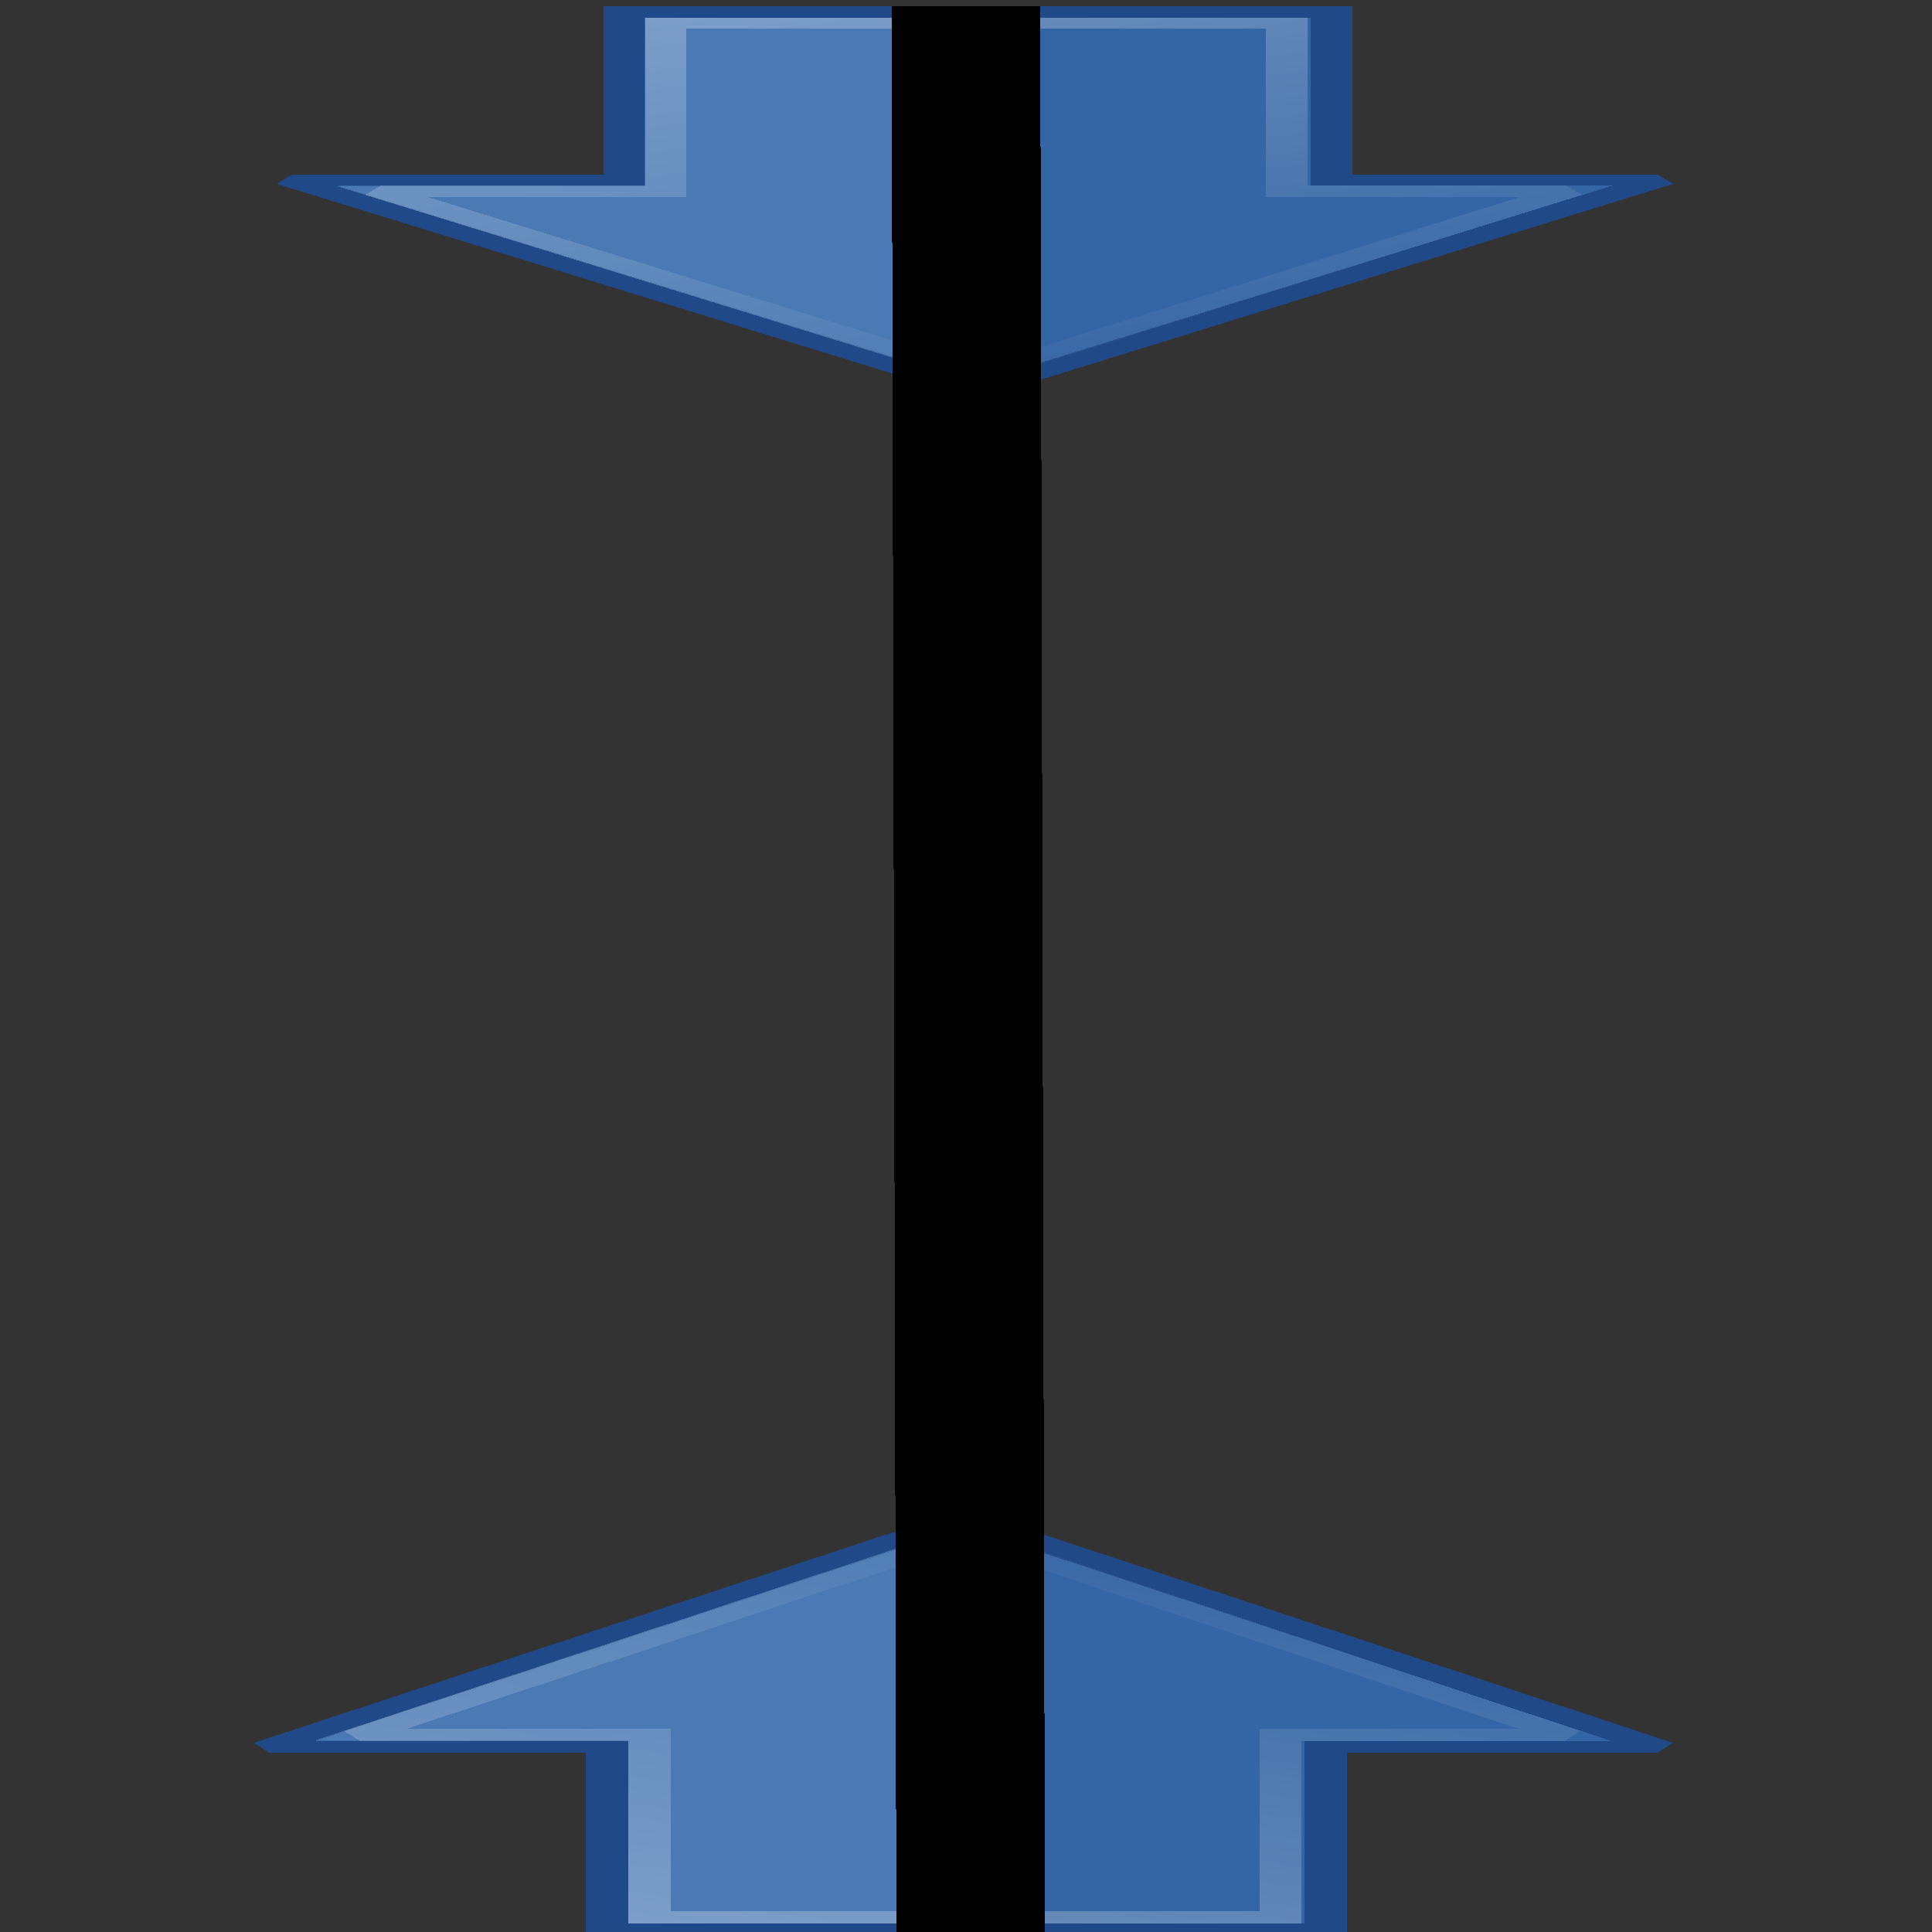 <?xml version="1.0" encoding="UTF-8" standalone="no"?>
<svg
   xmlns:dc="http://purl.org/dc/elements/1.1/"
   xmlns:cc="http://creativecommons.org/ns#"
   xmlns:rdf="http://www.w3.org/1999/02/22-rdf-syntax-ns#"
   xmlns:svg="http://www.w3.org/2000/svg"
   xmlns="http://www.w3.org/2000/svg"
   xmlns:sodipodi="http://sodipodi.sourceforge.net/DTD/sodipodi-0.dtd"
   xmlns:inkscape="http://www.inkscape.org/namespaces/inkscape"
   height="26"
   width="26"
   version="1.0"
   id="svg2"
   inkscape:version="0.91 r13725"
   sodipodi:docname="align_vertical.svg"
   shape-rendering="crispEdges">
  <rect width="100%" height="100%" fill="#333333" stroke="none"/>
  <sodipodi:namedview
     pagecolor="#ffffff"
     bordercolor="#666666"
     borderopacity="1"
     objecttolerance="10"
     gridtolerance="20"
     guidetolerance="10"
     inkscape:pageopacity="0"
     inkscape:pageshadow="2"
     inkscape:window-width="1800"
     inkscape:window-height="886"
     id="namedview26"
     showgrid="false"
     inkscape:zoom="22.313202"
     inkscape:cx="-0.47352816"
     inkscape:cy="9.8834542"
     inkscape:window-x="82"
     inkscape:window-y="39"
     inkscape:window-maximized="0"
     inkscape:current-layer="svg2" />
  <defs
     id="defs4">
    <radialGradient
       id="d"
       gradientUnits="userSpaceOnUse"
       cy="19.031"
       cx="11.25"
       gradientTransform="matrix(2.481,0,0,0.682,-3.73,7.903)"
       r="8.062">
      <stop
         offset="0"
         id="stop7" />
      <stop
         stop-opacity="0"
         offset="1"
         id="stop9" />
    </radialGradient>
    <linearGradient
       id="c"
       y2="35.856"
       gradientUnits="userSpaceOnUse"
       x2="39.162"
       gradientTransform="matrix(0,1.005,1,0,-1.992,-0.044)"
       y1="15.633"
       x1="-0.978">
      <stop
         stop-color="#fff"
         offset="0"
         id="stop12" />
      <stop
         stop-color="#fff"
         stop-opacity="0"
         offset="1"
         id="stop14" />
    </linearGradient>
    <linearGradient
       id="c-1"
       y2="35.856"
       gradientUnits="userSpaceOnUse"
       x2="39.162"
       gradientTransform="matrix(0,1.005,1,0,-1.992,-0.044)"
       y1="15.633"
       x1="-0.978">
      <stop
         stop-color="#fff"
         offset="0"
         id="stop12-6" />
      <stop
         stop-color="#fff"
         stop-opacity="0"
         offset="1"
         id="stop14-6" />
    </linearGradient>
  </defs>
  <g
     transform="matrix(0.567,0,0,-0.163,-0.622,27.353)"
     id="g18">
    <path
       style="color:#000000;fill:#3465a4;stroke:#204a87"
       d="M 7.5,23.584 24.006,42.5 40.429,23.584 l -7.87,0 0,-15.084 -17.055,0 0,15.084 -8.004,0 z"
       id="path20"
       inkscape:connector-curvature="0" />
    <path
       style="color:#000000;opacity:0.354;fill:#729fcf"
       d="m 16.008,8.994 7.952,0 -0.024,32.769 -15.345,-17.615 7.416,0 0,-15.154 z"
       id="path22"
       inkscape:connector-curvature="0" />
    <path
       style="color:#000000;opacity:0.354;fill:none;stroke:url(#c)"
       d="m 9.641,24.567 14.386,16.516 14.2,-16.516 -6.738,0 0,-15.067 -14.978,0 0,15.067 -6.869,0 z"
       id="path24"
       inkscape:connector-curvature="0" />
  </g>
  <g
     transform="matrix(0.558,0,0,0.15,-0.252,-1.113)"
     id="g18-3">
    <path
       style="color:#000000;fill:#3465a4;stroke:#204a87"
       d="M 7.5,23.584 24.006,42.5 40.429,23.584 l -7.87,0 0,-15.084 -17.055,0 0,15.084 -8.004,0 z"
       id="path20-7"
       inkscape:connector-curvature="0" />
    <path
       style="color:#000000;opacity:0.354;fill:#729fcf"
       d="m 16.008,8.994 7.952,0 -0.024,32.769 -15.345,-17.615 7.416,0 0,-15.154 z"
       id="path22-7"
       inkscape:connector-curvature="0" />
    <path
       style="color:#000000;opacity:0.354;fill:none;stroke:url(#c-1)"
       d="m 9.641,24.567 14.386,16.516 14.2,-16.516 -6.738,0 0,-15.067 -14.978,0 0,15.067 -6.869,0 z"
       id="path24-6"
       inkscape:connector-curvature="0" />
  </g>
  <path
     style="fill:none;fill-rule:evenodd;stroke:#000000;stroke-width:2;stroke-linecap:butt;stroke-linejoin:miter;stroke-miterlimit:4;stroke-dasharray:none;stroke-opacity:1"
     d="M 12.999,0.084 C 13.063,26.038 13.063,26.038 13.063,26.038"
     id="path4204"
     inkscape:connector-curvature="0" />
</svg>
